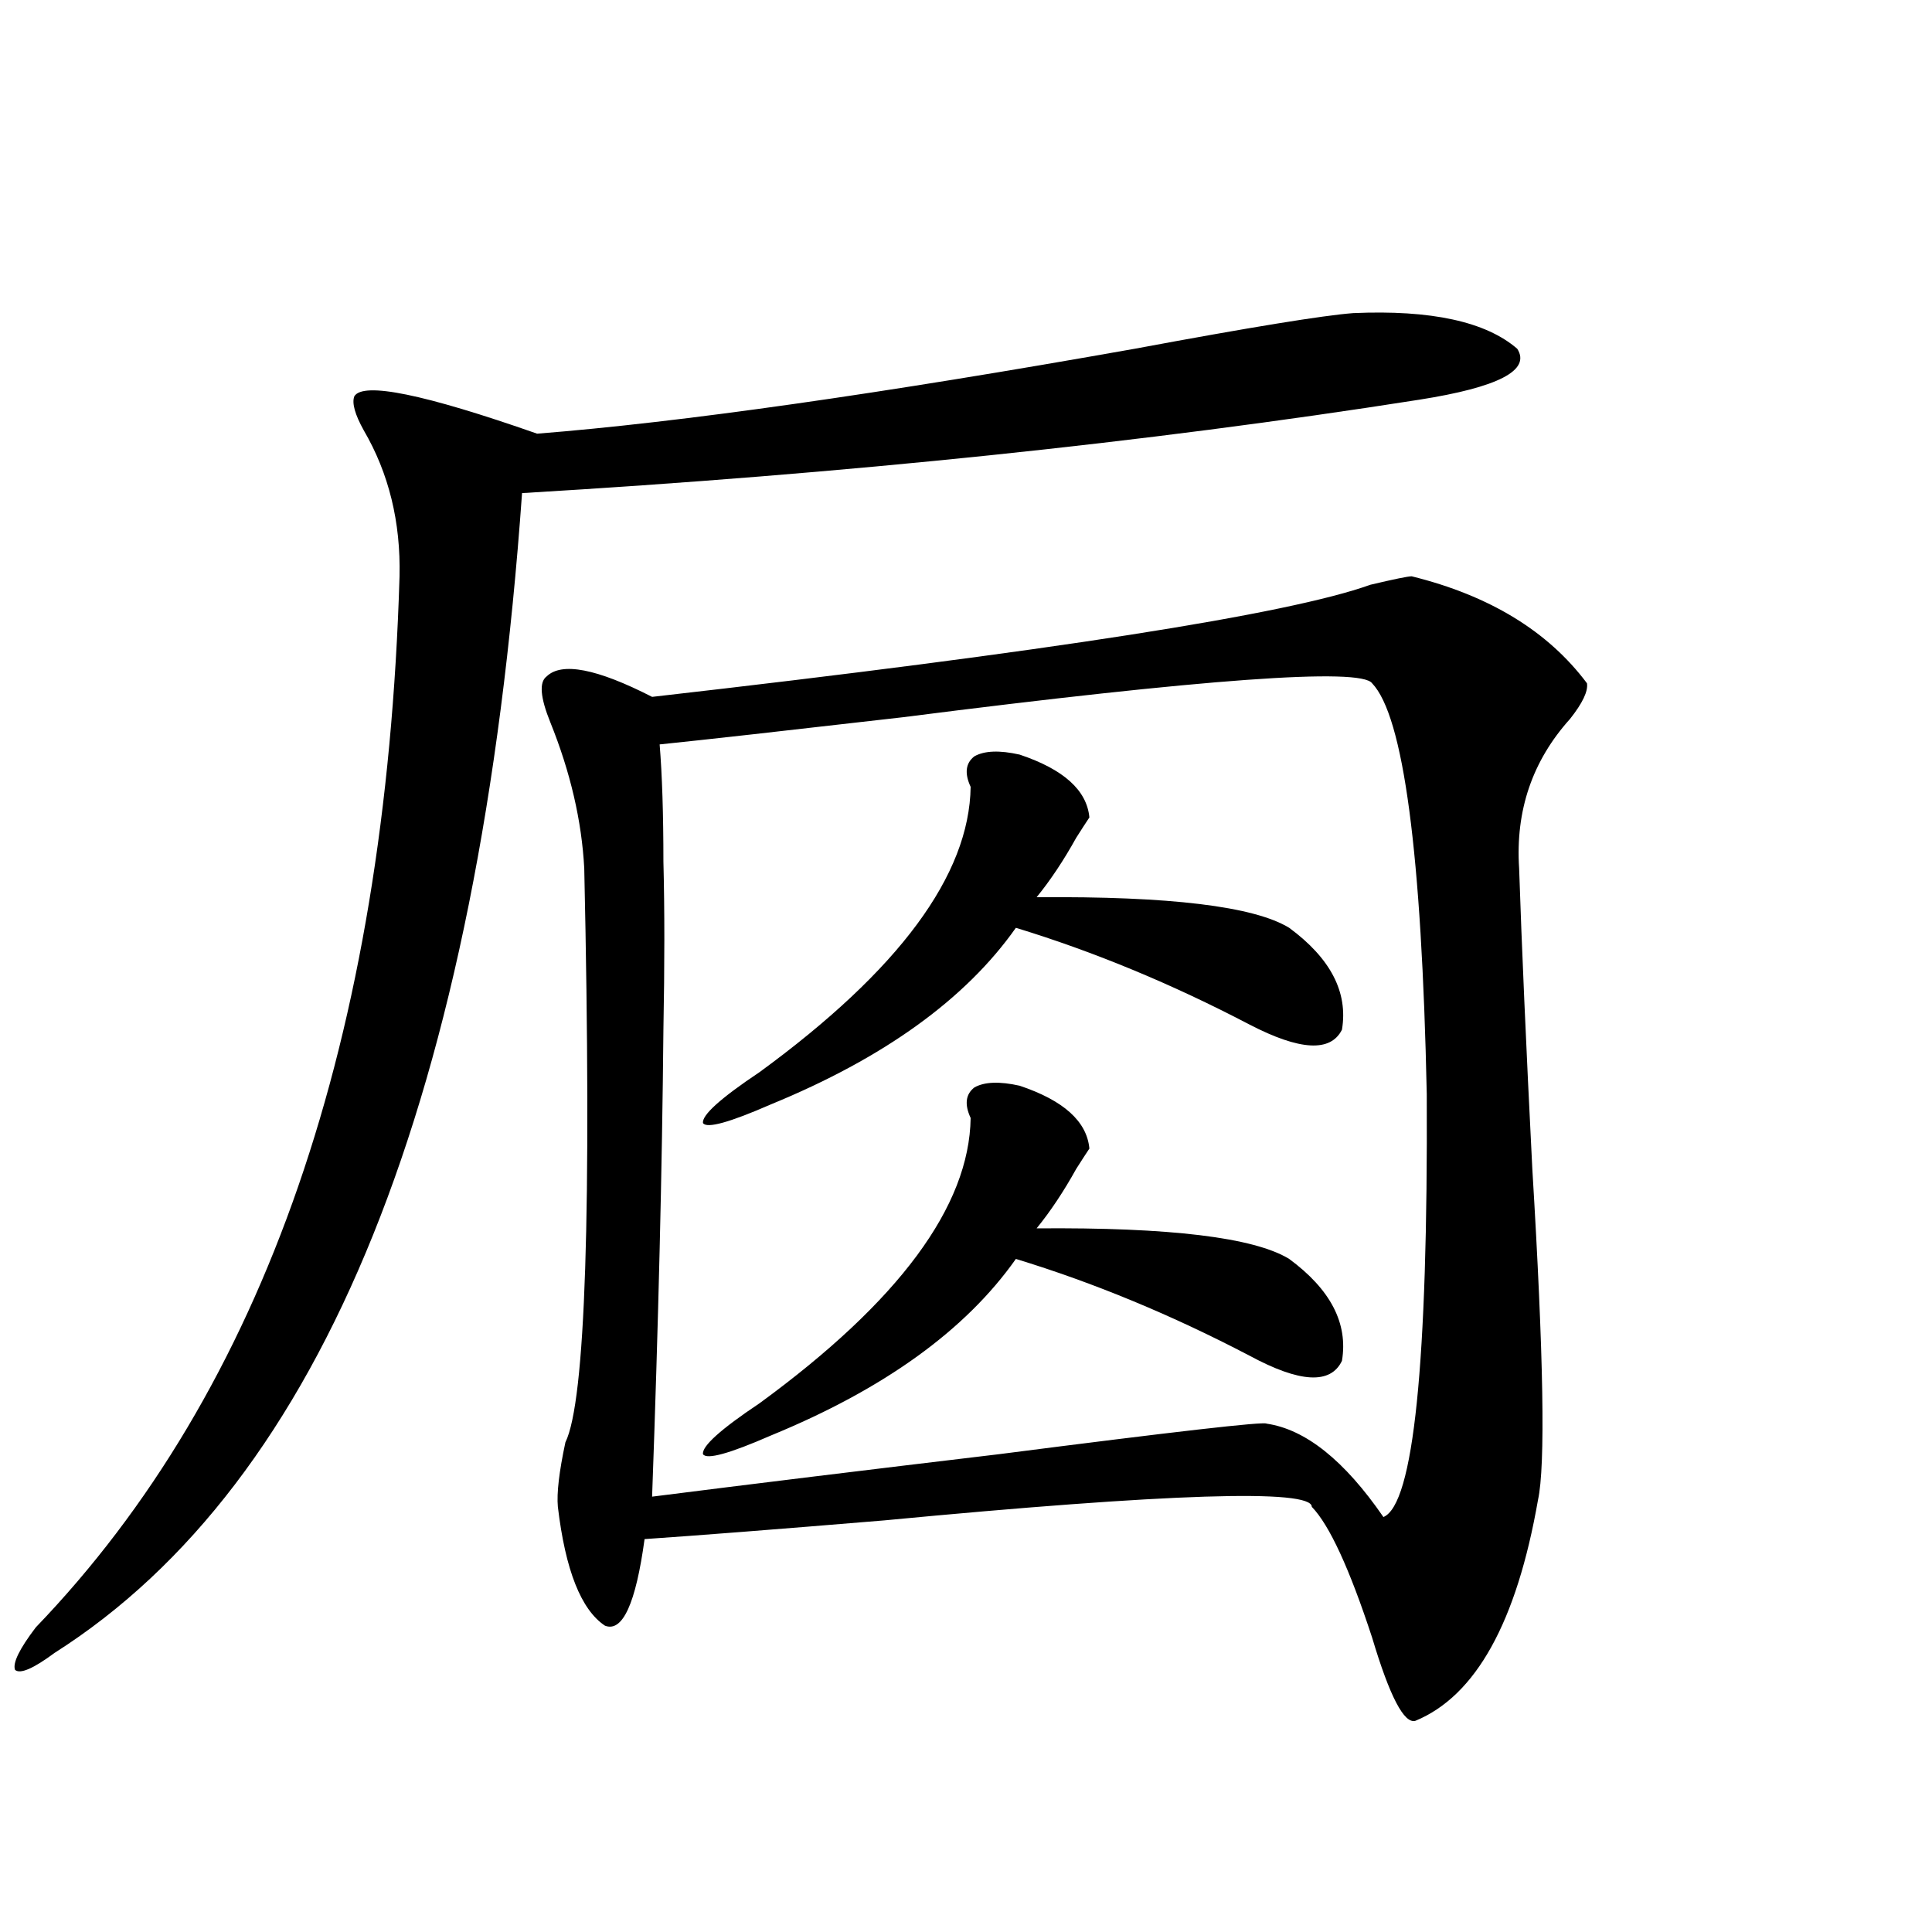 <?xml version="1.0" encoding="utf-8"?>
<!-- Generator: Adobe Illustrator 16.0.0, SVG Export Plug-In . SVG Version: 6.00 Build 0)  -->
<!DOCTYPE svg PUBLIC "-//W3C//DTD SVG 1.1//EN" "http://www.w3.org/Graphics/SVG/1.1/DTD/svg11.dtd">
<svg version="1.1" id="图层_1" xmlns="http://www.w3.org/2000/svg" xmlns:xlink="http://www.w3.org/1999/xlink" x="0px" y="0px"
	 width="1000px" height="1000px" viewBox="0 0 1000 1000" enable-background="new 0 0 1000 1000" xml:space="preserve">
<path d="M700.446,162.066c40.319-1.758,68.611,4.395,84.876,18.457c7.149,11.137-9.756,19.926-50.73,26.367
	c-141.795,22.274-296.578,38.383-464.379,48.34C248.095,566.954,167.441,767.056,28.268,855.523
	c-11.067,8.198-17.896,11.124-20.487,8.789c-1.311-3.516,2.271-10.849,10.731-21.973C136.878,719.293,199.636,537.95,206.8,298.297
	c0.64-28.125-5.534-53.312-18.536-75.586c-4.558-8.199-6.189-14.063-4.878-17.578c4.542-7.608,36.097-1.168,94.631,19.336
	c74.145-5.851,177.222-20.504,309.261-43.945C647.109,169.399,684.837,163.247,700.446,162.066z M282.896,350.152
	c7.805-7.608,26.006-4.093,54.633,10.547c205.514-23.429,329.413-42.765,371.698-58.008c12.348-2.925,19.512-4.395,21.463-4.395
	c40.319,9.97,70.563,28.427,90.729,55.371c0.641,4.106-2.286,10.259-8.78,18.457c-19.512,21.685-28.292,47.461-26.341,77.344
	c1.296,39.263,3.567,91.118,6.829,155.566c5.854,96.68,6.829,153.809,2.927,171.387c-11.066,63.281-32.194,101.362-63.413,114.258
	c-5.854,1.758-13.338-12.606-22.438-43.066c-11.707-35.733-22.118-58.296-31.219-67.676c0-9.366-73.824-7.031-221.458,7.031
	c-56.584,4.696-97.894,7.91-123.899,9.668c-4.558,33.398-11.387,48.34-20.487,44.824c-12.362-8.212-20.487-28.702-24.39-61.523
	c-0.655-7.031,0.641-18.155,3.902-33.398c10.396-21.094,13.658-120.108,9.756-297.07c-1.311-24.609-7.164-49.796-17.561-75.586
	C279.634,361.001,278.993,353.091,282.896,350.152z M710.202,353.668c-5.854-8.198-86.827-2.335-242.921,17.578
	c-61.142,7.031-103.092,11.728-125.851,14.063c1.296,15.82,1.951,36.035,1.951,60.645c0.641,24.609,0.641,53.613,0,87.012
	c-0.655,71.493-2.606,152.051-5.854,241.699c50.73-6.44,110.562-13.761,179.508-21.973c91.05-11.714,137.223-16.987,138.533-15.82
	c20.152,2.938,40.319,19.048,60.486,48.34c15.609-6.44,23.079-79.39,22.438-218.848
	C735.888,441.559,726.452,370.669,710.202,353.668z M527.768,390.582c22.759,7.622,34.786,18.457,36.097,32.52
	c-1.951,2.938-4.237,6.454-6.829,10.547c-6.509,11.728-13.338,21.973-20.487,30.762c68.932-0.577,112.513,4.696,130.729,15.82
	c21.463,15.82,30.563,33.398,27.316,52.734c-5.854,11.728-21.798,10.849-47.804-2.637c-40.334-21.094-80.653-37.793-120.973-50.098
	c-26.021,36.914-68.291,67.388-126.826,91.406c-21.463,9.38-33.17,12.606-35.121,9.668c-0.655-4.093,9.101-12.882,29.268-26.367
	c72.193-52.734,108.61-101.953,109.266-147.656c-3.262-7.031-2.606-12.305,1.951-15.82
	C509.552,388.536,517.356,388.247,527.768,390.582z M527.768,561.969c22.759,7.622,34.786,18.457,36.097,32.52
	c-1.951,2.938-4.237,6.454-6.829,10.547c-6.509,11.728-13.338,21.973-20.487,30.762c68.932-0.577,112.513,4.696,130.729,15.82
	c21.463,15.82,30.563,33.398,27.316,52.734c-5.854,12.305-21.798,11.426-47.804-2.637c-40.334-21.094-80.653-37.793-120.973-50.098
	c-26.021,36.914-68.291,67.388-126.826,91.406c-21.463,9.38-33.17,12.606-35.121,9.668c-0.655-4.093,9.101-12.882,29.268-26.367
	c72.193-52.734,108.61-101.953,109.266-147.656c-3.262-7.031-2.606-12.305,1.951-15.82
	C509.552,559.923,517.356,559.634,527.768,561.969z"/>
</svg>
